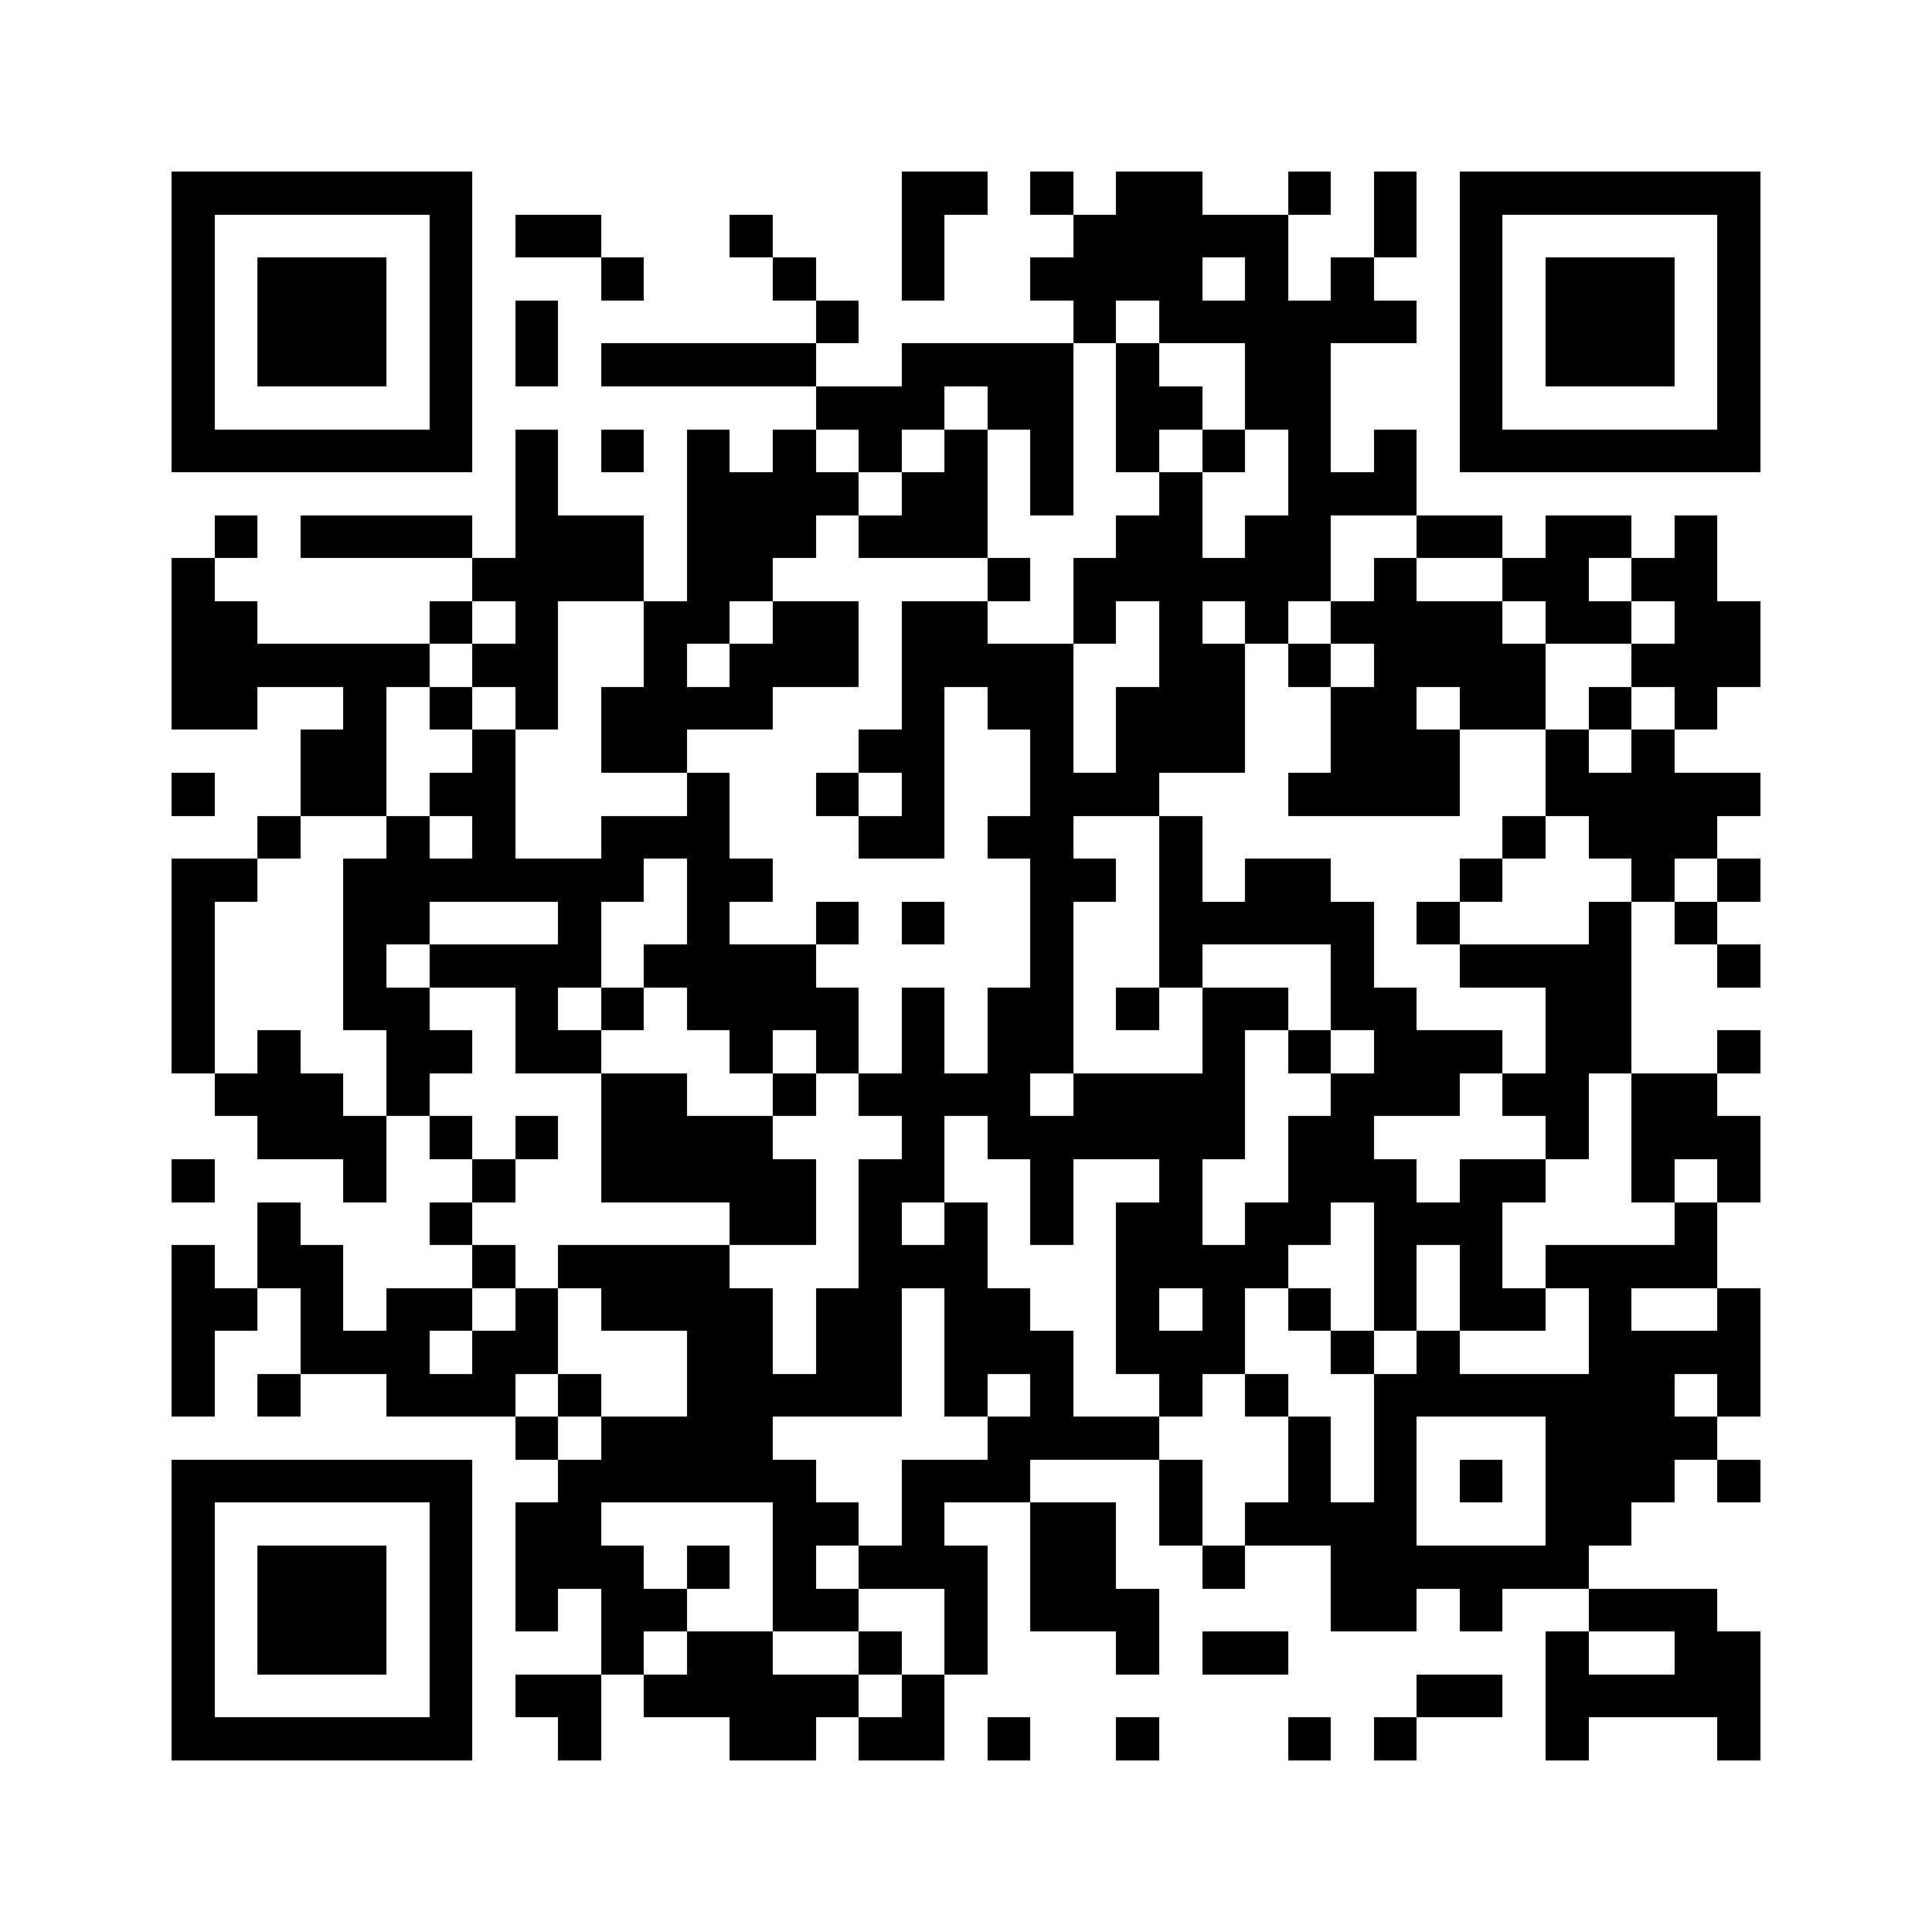 <svg xmlns="http://www.w3.org/2000/svg" viewBox="0 0 45 45" shape-rendering="crispEdges" width="900" height="900">
<rect x="0" y="0" width="45" height="45" fill="#FFF"/>
<path fill="#000" d="M4 4h7v1h-7zM21 4h2v1h-2zM24 4h1v1h-1zM26 4h2v1h-2zM30 4h1v1h-1zM32 4h1v1h-1zM34 4h7v1h-7zM4 5h1v1h-1zM10 5h1v1h-1zM12 5h2v1h-2zM17 5h1v1h-1zM21 5h1v1h-1zM25 5h5v1h-5zM32 5h1v1h-1zM34 5h1v1h-1zM40 5h1v1h-1zM4 6h1v1h-1zM6 6h3v1h-3zM10 6h1v1h-1zM14 6h1v1h-1zM18 6h1v1h-1zM21 6h1v1h-1zM24 6h4v1h-4zM29 6h1v1h-1zM31 6h1v1h-1zM34 6h1v1h-1zM36 6h3v1h-3zM40 6h1v1h-1zM4 7h1v1h-1zM6 7h3v1h-3zM10 7h1v1h-1zM12 7h1v1h-1zM19 7h1v1h-1zM25 7h1v1h-1zM27 7h6v1h-6zM34 7h1v1h-1zM36 7h3v1h-3zM40 7h1v1h-1zM4 8h1v1h-1zM6 8h3v1h-3zM10 8h1v1h-1zM12 8h1v1h-1zM14 8h5v1h-5zM21 8h4v1h-4zM26 8h1v1h-1zM29 8h2v1h-2zM34 8h1v1h-1zM36 8h3v1h-3zM40 8h1v1h-1zM4 9h1v1h-1zM10 9h1v1h-1zM19 9h3v1h-3zM23 9h2v1h-2zM26 9h2v1h-2zM29 9h2v1h-2zM34 9h1v1h-1zM40 9h1v1h-1zM4 10h7v1h-7zM12 10h1v1h-1zM14 10h1v1h-1zM16 10h1v1h-1zM18 10h1v1h-1zM20 10h1v1h-1zM22 10h1v1h-1zM24 10h1v1h-1zM26 10h1v1h-1zM28 10h1v1h-1zM30 10h1v1h-1zM32 10h1v1h-1zM34 10h7v1h-7zM12 11h1v1h-1zM16 11h4v1h-4zM21 11h2v1h-2zM24 11h1v1h-1zM27 11h1v1h-1zM30 11h3v1h-3zM5 12h1v1h-1zM7 12h4v1h-4zM12 12h3v1h-3zM16 12h3v1h-3zM20 12h3v1h-3zM26 12h2v1h-2zM29 12h2v1h-2zM33 12h2v1h-2zM36 12h2v1h-2zM39 12h1v1h-1zM4 13h1v1h-1zM11 13h4v1h-4zM16 13h2v1h-2zM23 13h1v1h-1zM25 13h6v1h-6zM32 13h1v1h-1zM35 13h2v1h-2zM38 13h2v1h-2zM4 14h2v1h-2zM10 14h1v1h-1zM12 14h1v1h-1zM15 14h2v1h-2zM18 14h2v1h-2zM21 14h2v1h-2zM25 14h1v1h-1zM27 14h1v1h-1zM29 14h1v1h-1zM31 14h4v1h-4zM36 14h2v1h-2zM39 14h2v1h-2zM4 15h6v1h-6zM11 15h2v1h-2zM15 15h1v1h-1zM17 15h3v1h-3zM21 15h4v1h-4zM27 15h2v1h-2zM30 15h1v1h-1zM32 15h4v1h-4zM38 15h3v1h-3zM4 16h2v1h-2zM8 16h1v1h-1zM10 16h1v1h-1zM12 16h1v1h-1zM14 16h4v1h-4zM21 16h1v1h-1zM23 16h2v1h-2zM26 16h3v1h-3zM31 16h2v1h-2zM34 16h2v1h-2zM37 16h1v1h-1zM39 16h1v1h-1zM7 17h2v1h-2zM11 17h1v1h-1zM14 17h2v1h-2zM20 17h2v1h-2zM24 17h1v1h-1zM26 17h3v1h-3zM31 17h3v1h-3zM36 17h1v1h-1zM38 17h1v1h-1zM4 18h1v1h-1zM7 18h2v1h-2zM10 18h2v1h-2zM16 18h1v1h-1zM19 18h1v1h-1zM21 18h1v1h-1zM24 18h3v1h-3zM30 18h4v1h-4zM36 18h5v1h-5zM6 19h1v1h-1zM9 19h1v1h-1zM11 19h1v1h-1zM14 19h3v1h-3zM20 19h2v1h-2zM23 19h2v1h-2zM27 19h1v1h-1zM35 19h1v1h-1zM37 19h3v1h-3zM4 20h2v1h-2zM8 20h7v1h-7zM16 20h2v1h-2zM24 20h2v1h-2zM27 20h1v1h-1zM29 20h2v1h-2zM34 20h1v1h-1zM38 20h1v1h-1zM40 20h1v1h-1zM4 21h1v1h-1zM8 21h2v1h-2zM13 21h1v1h-1zM16 21h1v1h-1zM19 21h1v1h-1zM21 21h1v1h-1zM24 21h1v1h-1zM27 21h5v1h-5zM33 21h1v1h-1zM37 21h1v1h-1zM39 21h1v1h-1zM4 22h1v1h-1zM8 22h1v1h-1zM10 22h4v1h-4zM15 22h4v1h-4zM24 22h1v1h-1zM27 22h1v1h-1zM31 22h1v1h-1zM34 22h4v1h-4zM40 22h1v1h-1zM4 23h1v1h-1zM8 23h2v1h-2zM12 23h1v1h-1zM14 23h1v1h-1zM16 23h4v1h-4zM21 23h1v1h-1zM23 23h2v1h-2zM26 23h1v1h-1zM28 23h2v1h-2zM31 23h2v1h-2zM36 23h2v1h-2zM4 24h1v1h-1zM6 24h1v1h-1zM9 24h2v1h-2zM12 24h2v1h-2zM17 24h1v1h-1zM19 24h1v1h-1zM21 24h1v1h-1zM23 24h2v1h-2zM28 24h1v1h-1zM30 24h1v1h-1zM32 24h3v1h-3zM36 24h2v1h-2zM40 24h1v1h-1zM5 25h3v1h-3zM9 25h1v1h-1zM14 25h2v1h-2zM18 25h1v1h-1zM20 25h4v1h-4zM25 25h4v1h-4zM31 25h3v1h-3zM35 25h2v1h-2zM38 25h2v1h-2zM6 26h3v1h-3zM10 26h1v1h-1zM12 26h1v1h-1zM14 26h4v1h-4zM21 26h1v1h-1zM23 26h6v1h-6zM30 26h2v1h-2zM36 26h1v1h-1zM38 26h3v1h-3zM4 27h1v1h-1zM8 27h1v1h-1zM11 27h1v1h-1zM14 27h5v1h-5zM20 27h2v1h-2zM24 27h1v1h-1zM27 27h1v1h-1zM30 27h3v1h-3zM34 27h2v1h-2zM38 27h1v1h-1zM40 27h1v1h-1zM6 28h1v1h-1zM10 28h1v1h-1zM17 28h2v1h-2zM20 28h1v1h-1zM22 28h1v1h-1zM24 28h1v1h-1zM26 28h2v1h-2zM29 28h2v1h-2zM32 28h3v1h-3zM39 28h1v1h-1zM4 29h1v1h-1zM6 29h2v1h-2zM11 29h1v1h-1zM13 29h4v1h-4zM20 29h3v1h-3zM26 29h4v1h-4zM32 29h1v1h-1zM34 29h1v1h-1zM36 29h4v1h-4zM4 30h2v1h-2zM7 30h1v1h-1zM9 30h2v1h-2zM12 30h1v1h-1zM14 30h4v1h-4zM19 30h2v1h-2zM22 30h2v1h-2zM26 30h1v1h-1zM28 30h1v1h-1zM30 30h1v1h-1zM32 30h1v1h-1zM34 30h2v1h-2zM37 30h1v1h-1zM40 30h1v1h-1zM4 31h1v1h-1zM7 31h3v1h-3zM11 31h2v1h-2zM16 31h2v1h-2zM19 31h2v1h-2zM22 31h3v1h-3zM26 31h3v1h-3zM31 31h1v1h-1zM33 31h1v1h-1zM37 31h4v1h-4zM4 32h1v1h-1zM6 32h1v1h-1zM9 32h3v1h-3zM13 32h1v1h-1zM16 32h5v1h-5zM22 32h1v1h-1zM24 32h1v1h-1zM27 32h1v1h-1zM29 32h1v1h-1zM32 32h7v1h-7zM40 32h1v1h-1zM12 33h1v1h-1zM14 33h4v1h-4zM23 33h4v1h-4zM30 33h1v1h-1zM32 33h1v1h-1zM36 33h4v1h-4zM4 34h7v1h-7zM13 34h6v1h-6zM21 34h3v1h-3zM27 34h1v1h-1zM30 34h1v1h-1zM32 34h1v1h-1zM34 34h1v1h-1zM36 34h3v1h-3zM40 34h1v1h-1zM4 35h1v1h-1zM10 35h1v1h-1zM12 35h2v1h-2zM18 35h2v1h-2zM21 35h1v1h-1zM24 35h2v1h-2zM27 35h1v1h-1zM29 35h4v1h-4zM36 35h2v1h-2zM4 36h1v1h-1zM6 36h3v1h-3zM10 36h1v1h-1zM12 36h3v1h-3zM16 36h1v1h-1zM18 36h1v1h-1zM20 36h3v1h-3zM24 36h2v1h-2zM28 36h1v1h-1zM31 36h6v1h-6zM4 37h1v1h-1zM6 37h3v1h-3zM10 37h1v1h-1zM12 37h1v1h-1zM14 37h2v1h-2zM18 37h2v1h-2zM22 37h1v1h-1zM24 37h3v1h-3zM31 37h2v1h-2zM34 37h1v1h-1zM37 37h3v1h-3zM4 38h1v1h-1zM6 38h3v1h-3zM10 38h1v1h-1zM14 38h1v1h-1zM16 38h2v1h-2zM20 38h1v1h-1zM22 38h1v1h-1zM26 38h1v1h-1zM28 38h2v1h-2zM36 38h1v1h-1zM39 38h2v1h-2zM4 39h1v1h-1zM10 39h1v1h-1zM12 39h2v1h-2zM15 39h5v1h-5zM21 39h1v1h-1zM33 39h2v1h-2zM36 39h5v1h-5zM4 40h7v1h-7zM13 40h1v1h-1zM17 40h2v1h-2zM20 40h2v1h-2zM23 40h1v1h-1zM26 40h1v1h-1zM30 40h1v1h-1zM32 40h1v1h-1zM36 40h1v1h-1zM40 40h1v1h-1z"/>
</svg>